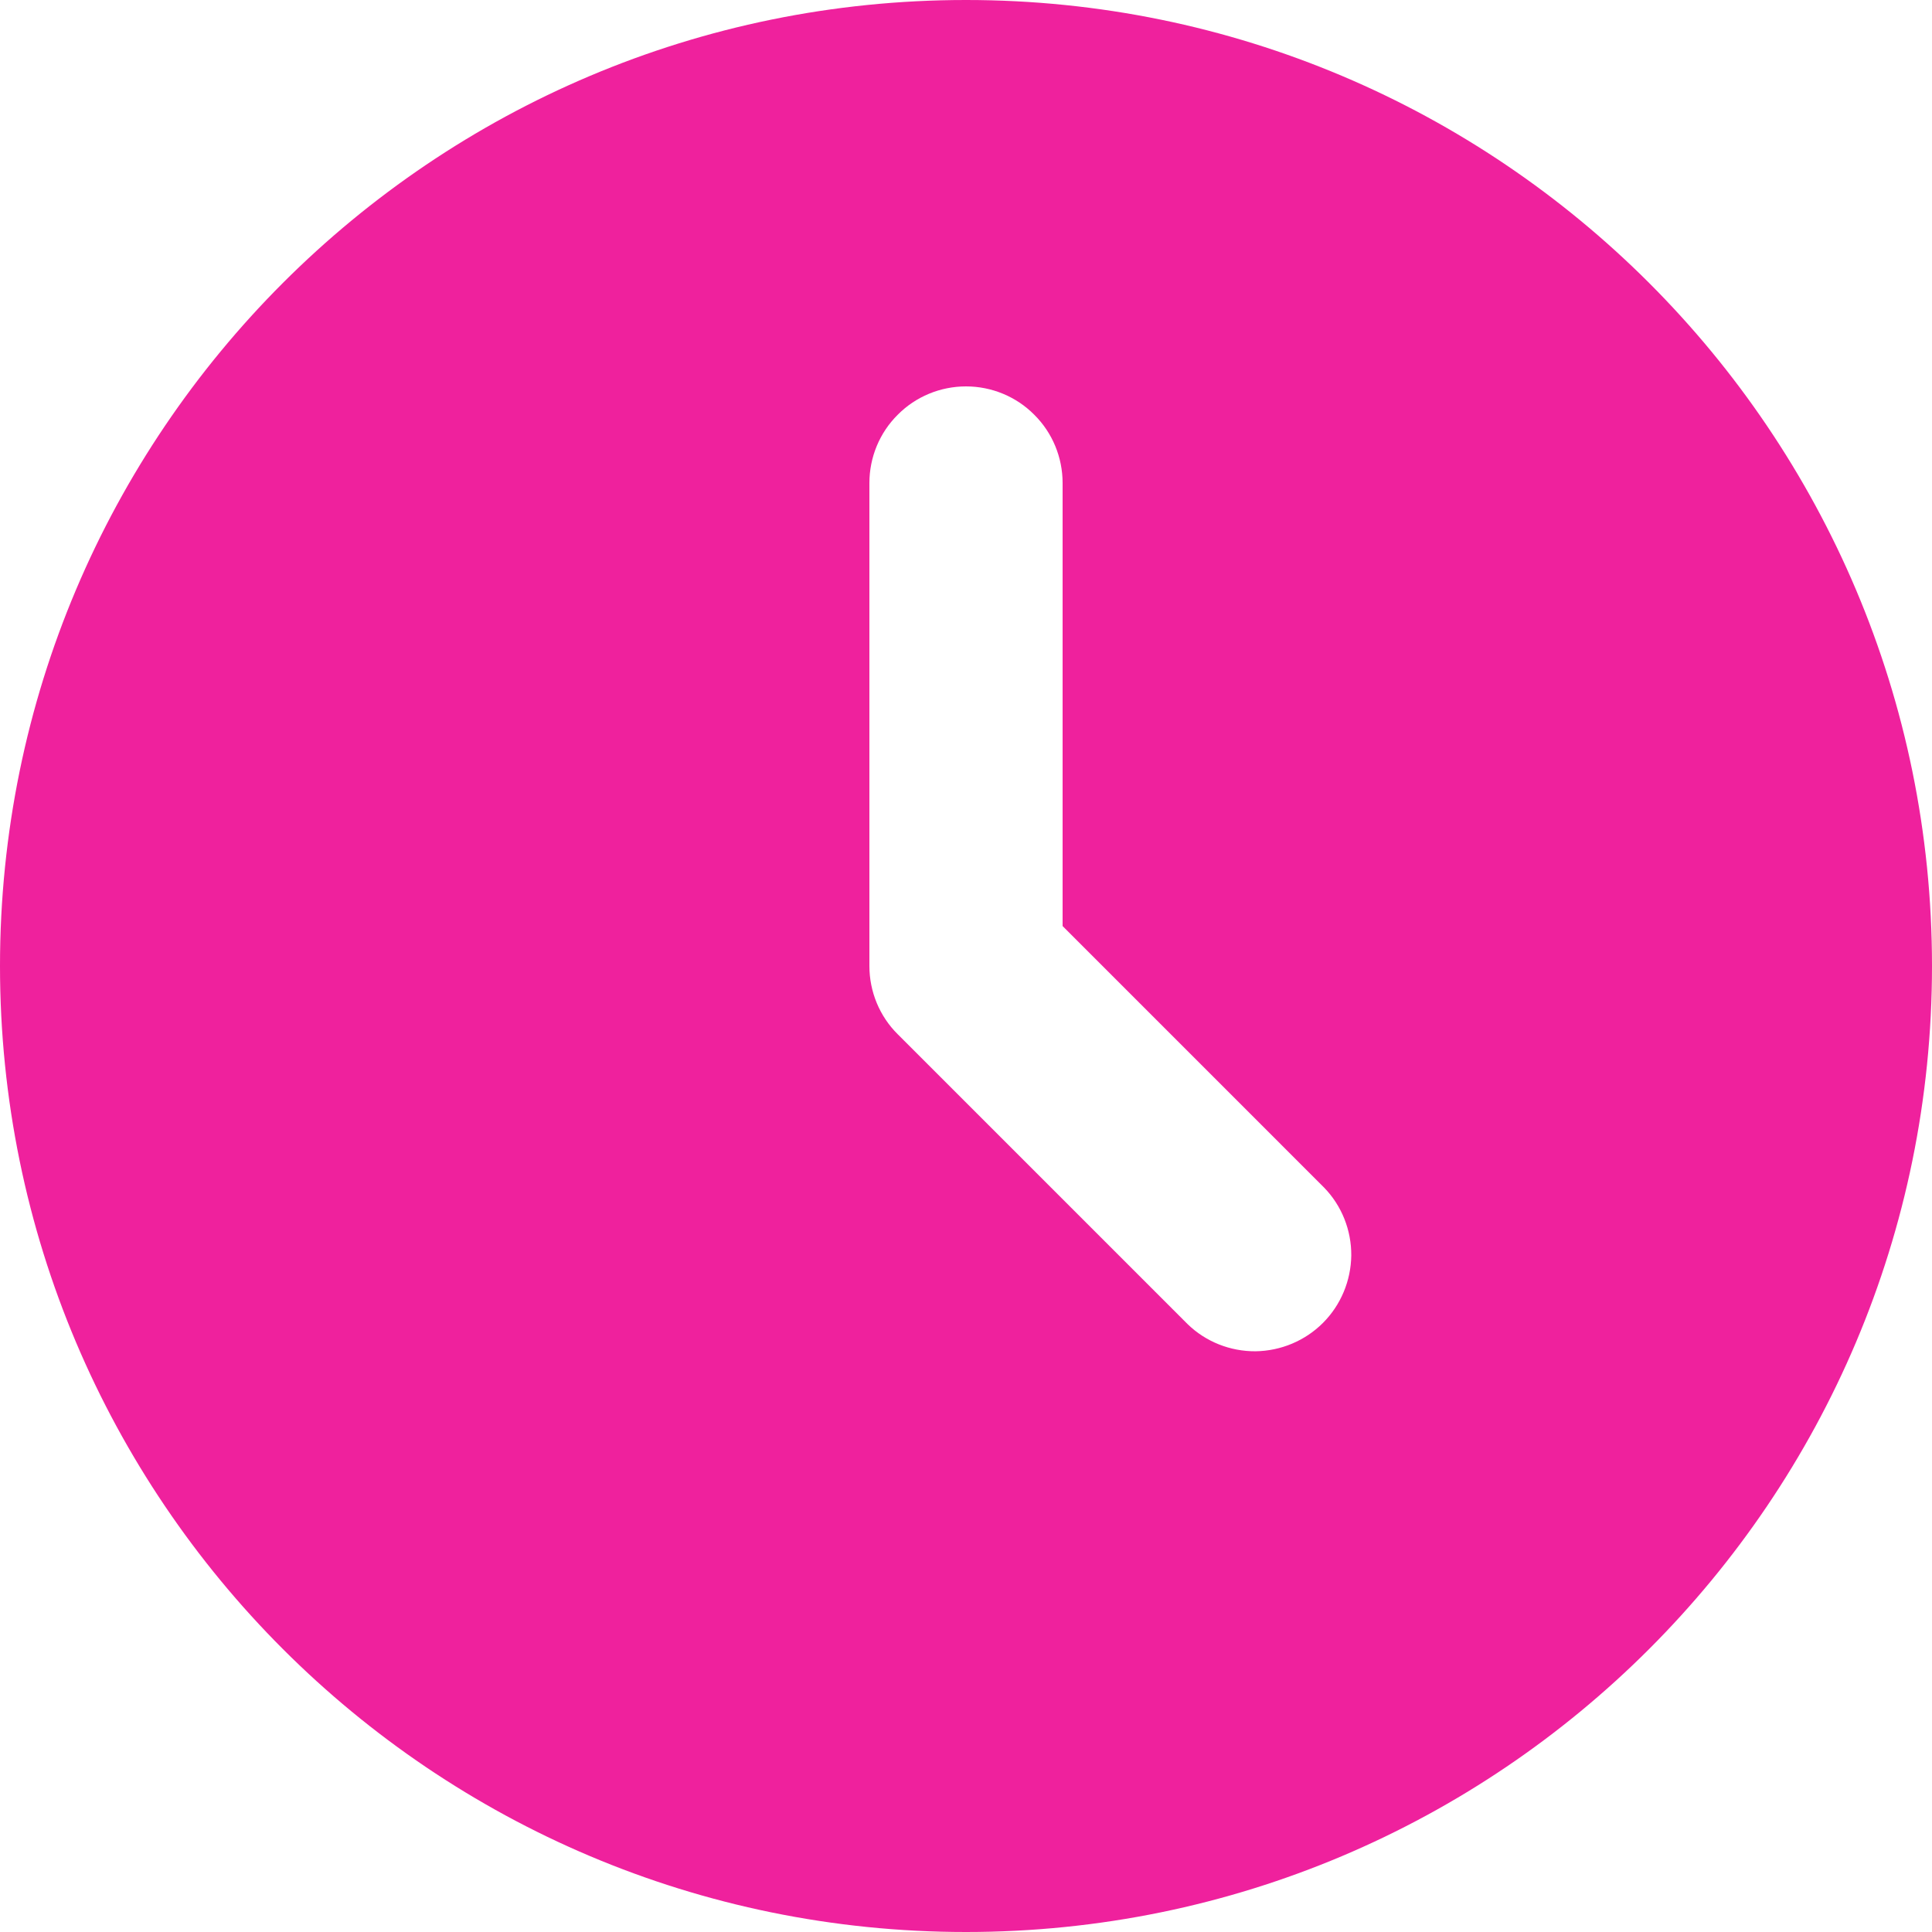 <svg width="12" height="12" viewBox="0 0 12 12" fill="none" xmlns="http://www.w3.org/2000/svg">
<path d="M6 0C9.314 0 12 2.686 12 6C12 9.314 9.314 12 6 12C2.686 12 0 9.314 0 6C0 2.686 2.686 0 6 0ZM6 2.4C5.841 2.4 5.688 2.463 5.576 2.576C5.463 2.688 5.4 2.841 5.4 3V6C5.4 6.159 5.463 6.312 5.576 6.424L7.376 8.224C7.489 8.334 7.641 8.394 7.798 8.393C7.955 8.391 8.106 8.328 8.217 8.217C8.328 8.106 8.391 7.955 8.393 7.798C8.394 7.641 8.334 7.489 8.224 7.376L6.6 5.752V3C6.6 2.841 6.537 2.688 6.424 2.576C6.312 2.463 6.159 2.4 6 2.4Z" fill="#EF219D"/>
</svg>
